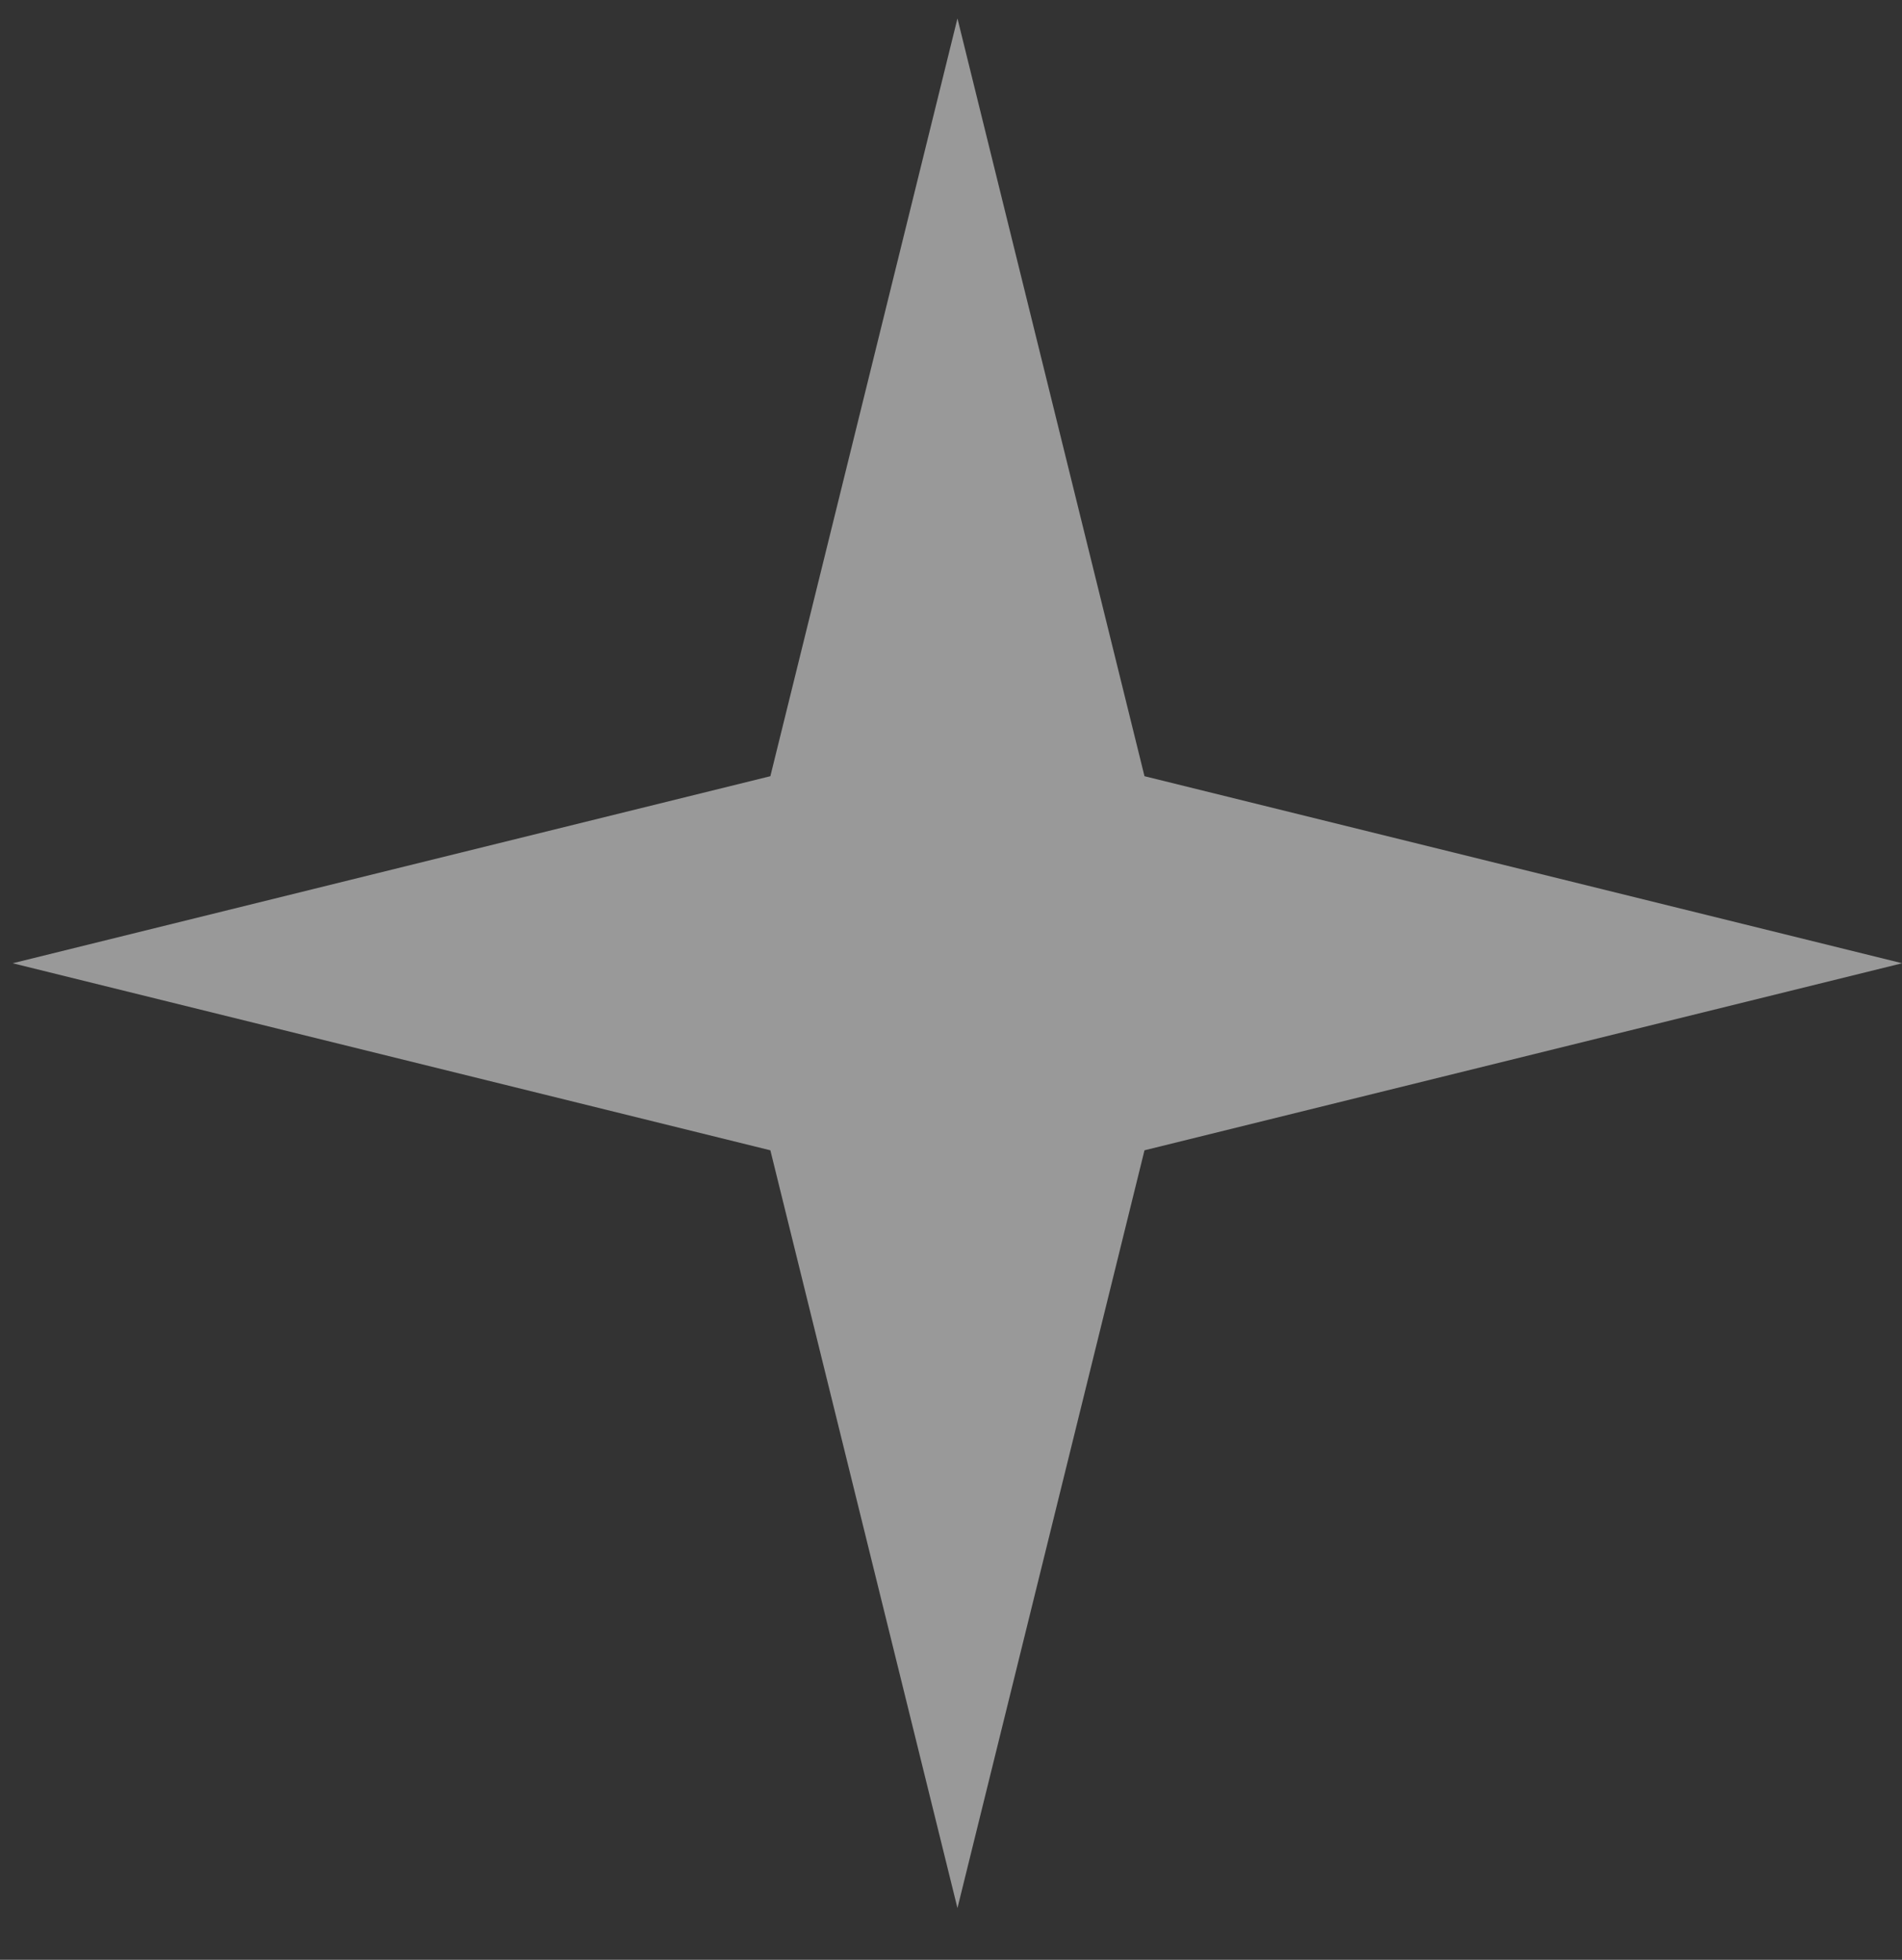 <?xml version="1.0" encoding="UTF-8"?> <svg xmlns="http://www.w3.org/2000/svg" width="33" height="34" viewBox="0 0 33 34" fill="none"><rect x="0" y="0" width="33" height="34" fill="#333333" stroke="none"/> <path opacity="0.5" d="M16.612 0.32L19.857 13.466L33.003 16.711L19.857 19.956L16.612 33.102L13.366 19.956L0.22 16.711L13.366 13.466L16.612 0.32Z" fill="white"></path> </svg> 